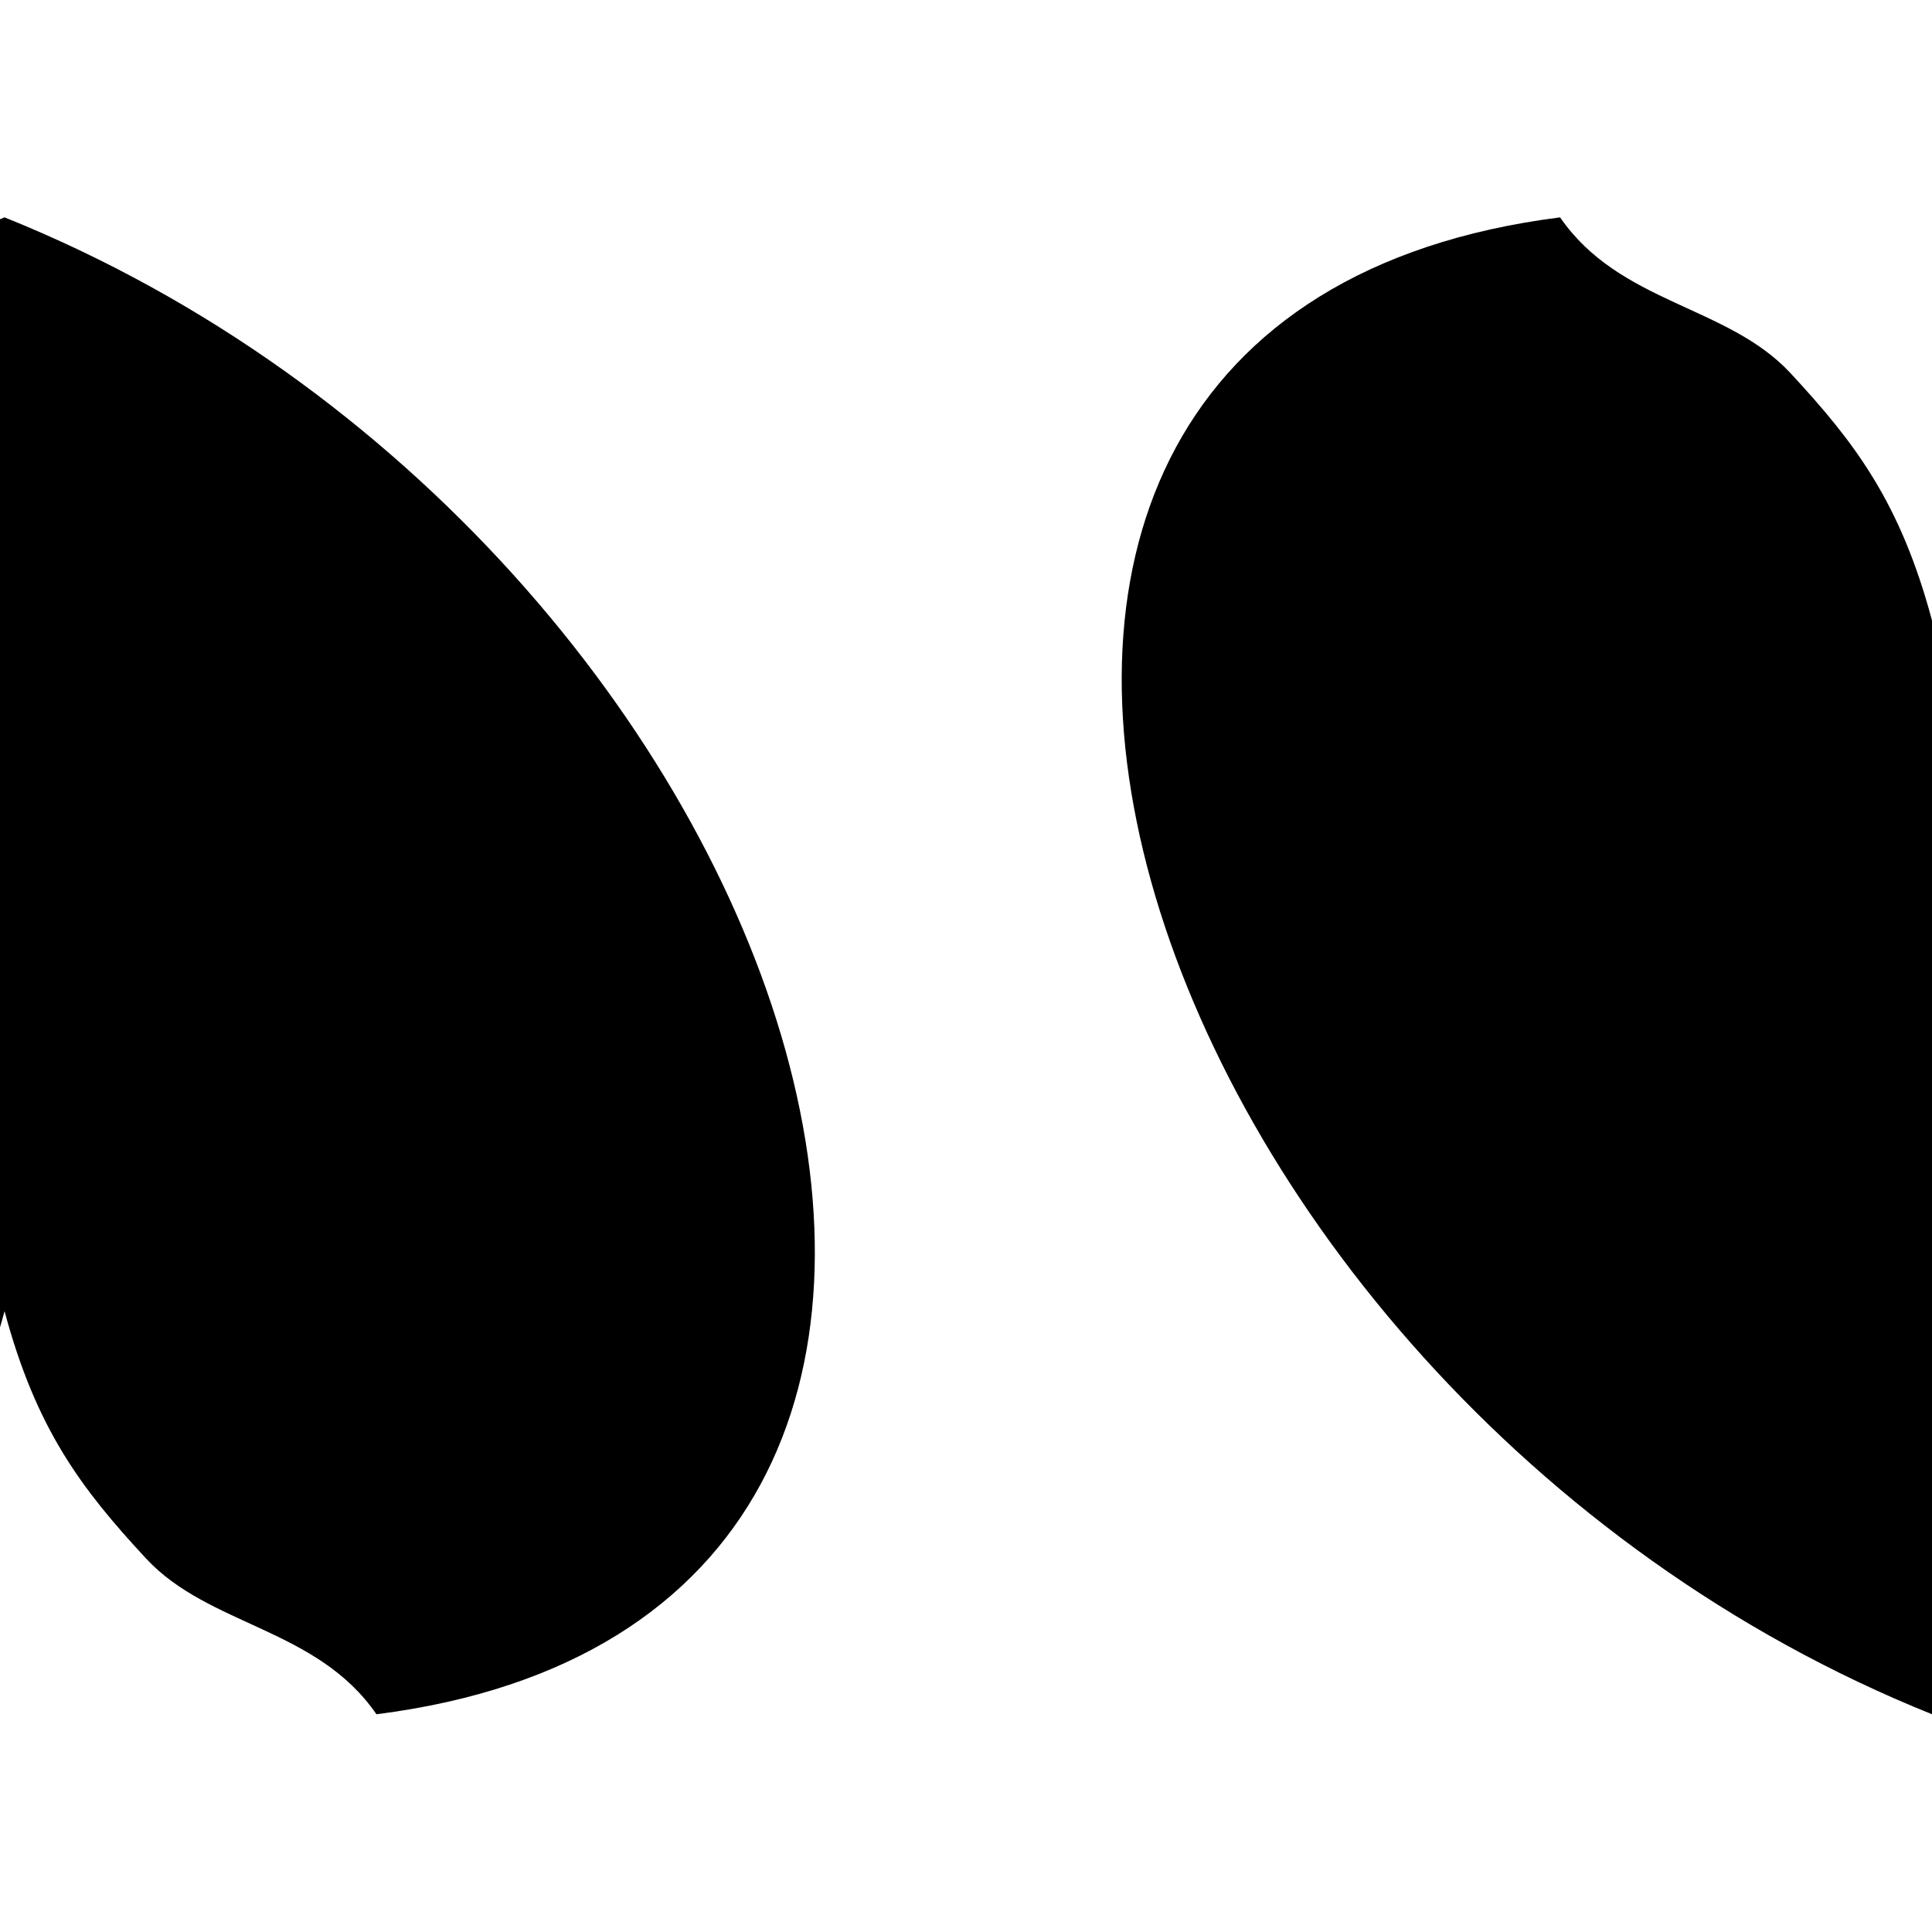 <?xml version="1.0" encoding="UTF-8" standalone="no"?>
<svg
   inkscape:version="1.4.2 (f4327f4, 2025-05-13)"
   sodipodi:docname="CŒUR_B.svg"
   id="svg70"
   version="1.1"
   viewBox="0 0 2811.428 2810.911"
   height="10623.882"
   width="10625.909"
   xmlns:inkscape="http://www.inkscape.org/namespaces/inkscape"
   xmlns:sodipodi="http://sodipodi.sourceforge.net/DTD/sodipodi-0.dtd"
   xmlns="http://www.w3.org/2000/svg"
   xmlns:svg="http://www.w3.org/2000/svg"
   xmlns:rdf="http://www.w3.org/1999/02/22-rdf-syntax-ns#"
   xmlns:cc="http://creativecommons.org/ns#"
   xmlns:dc="http://purl.org/dc/elements/1.1/">
  <sodipodi:namedview
     inkscape:bbox-nodes="false"
     inkscape:snap-bbox-edge-midpoints="false"
     inkscape:document-rotation="0"
     inkscape:pagecheckerboard="true"
     inkscape:current-layer="svg70"
     inkscape:window-maximized="1"
     inkscape:window-y="-11"
     inkscape:window-x="-11"
     inkscape:cy="4662.5"
     inkscape:cx="8775"
     inkscape:zoom="0.04"
     inkscape:snap-bbox-midpoints="true"
     inkscape:snap-bbox="true"
     showgrid="false"
     id="namedview72"
     inkscape:window-height="1046"
     inkscape:window-width="1920"
     inkscape:pageshadow="2"
     inkscape:pageopacity="0"
     guidetolerance="10"
     gridtolerance="10"
     objecttolerance="10"
     borderopacity="1"
     bordercolor="#666666"
     pagecolor="#ffffff"
     inkscape:snap-global="true"
     inkscape:blackoutopacity="0.0"
     inkscape:showpageshadow="2"
     inkscape:deskcolor="#d1d1d1" />
  <defs
     id="defs8">
    <linearGradient
       id="linearGradient4557"
       y2="-3580.3"
       gradientUnits="userSpaceOnUse"
       y1="-3619.9"
       gradientTransform="matrix(-0.372,0.373,0.373,0.372,298.648,2816.01)"
       x2="-3612.2"
       x1="-3616.3">
      <stop
         id="stop958"
         stop-color="#691183"
         offset="0" />
      <stop
         id="stop960"
         stop-color="#840E73"
         offset=".049" />
      <stop
         id="stop962"
         stop-color="#A80A5E"
         offset=".125" />
      <stop
         id="stop964"
         stop-color="#C6064D"
         offset=".206" />
      <stop
         id="stop966"
         stop-color="#DD0340"
         offset=".291" />
      <stop
         id="stop968"
         stop-color="#ED0136"
         offset=".382" />
      <stop
         id="stop970"
         stop-color="#F70031"
         offset=".483" />
      <stop
         id="stop972"
         stop-color="#FA002F"
         offset=".616" />
      <stop
         id="stop974"
         stop-color="#F7EE5F"
         offset="1" />
    </linearGradient>
  </defs>
  <path
     id="path1067-2-0-0"
     style="fill:#000000;fill-opacity:1;stroke-width:15.521"
     d="M 2270.251,316.316 C 1136.572,460.004 1636.185,2022.443 2811.446,2494.595 3986.702,2022.443 4486.298,460.004 3352.618,316.316 3266.008,442.184 3109.145,444.068 3017.403,542.936 2923.37,644.275 2857.486,731.069 2811.446,902.901 2765.401,731.069 2699.494,644.275 2605.466,542.936 2513.724,444.068 2356.856,442.184 2270.251,316.316 Z" />
  <path
     id="path1067-2-0-0-9"
     style="fill:#000000;fill-opacity:1;stroke-width:15.521"
     d="M -534.582,2494.595 C -1668.262,2350.907 -1168.648,788.468 6.613,316.316 1181.869,788.468 1681.465,2350.907 547.785,2494.595 461.175,2368.727 304.312,2366.843 212.57,2267.976 118.537,2166.637 52.653,2079.842 6.613,1908.011 -39.432,2079.842 -105.339,2166.637 -199.367,2267.976 c -91.742,98.867 -248.61,100.751 -335.214,226.619 z" />
</svg>
